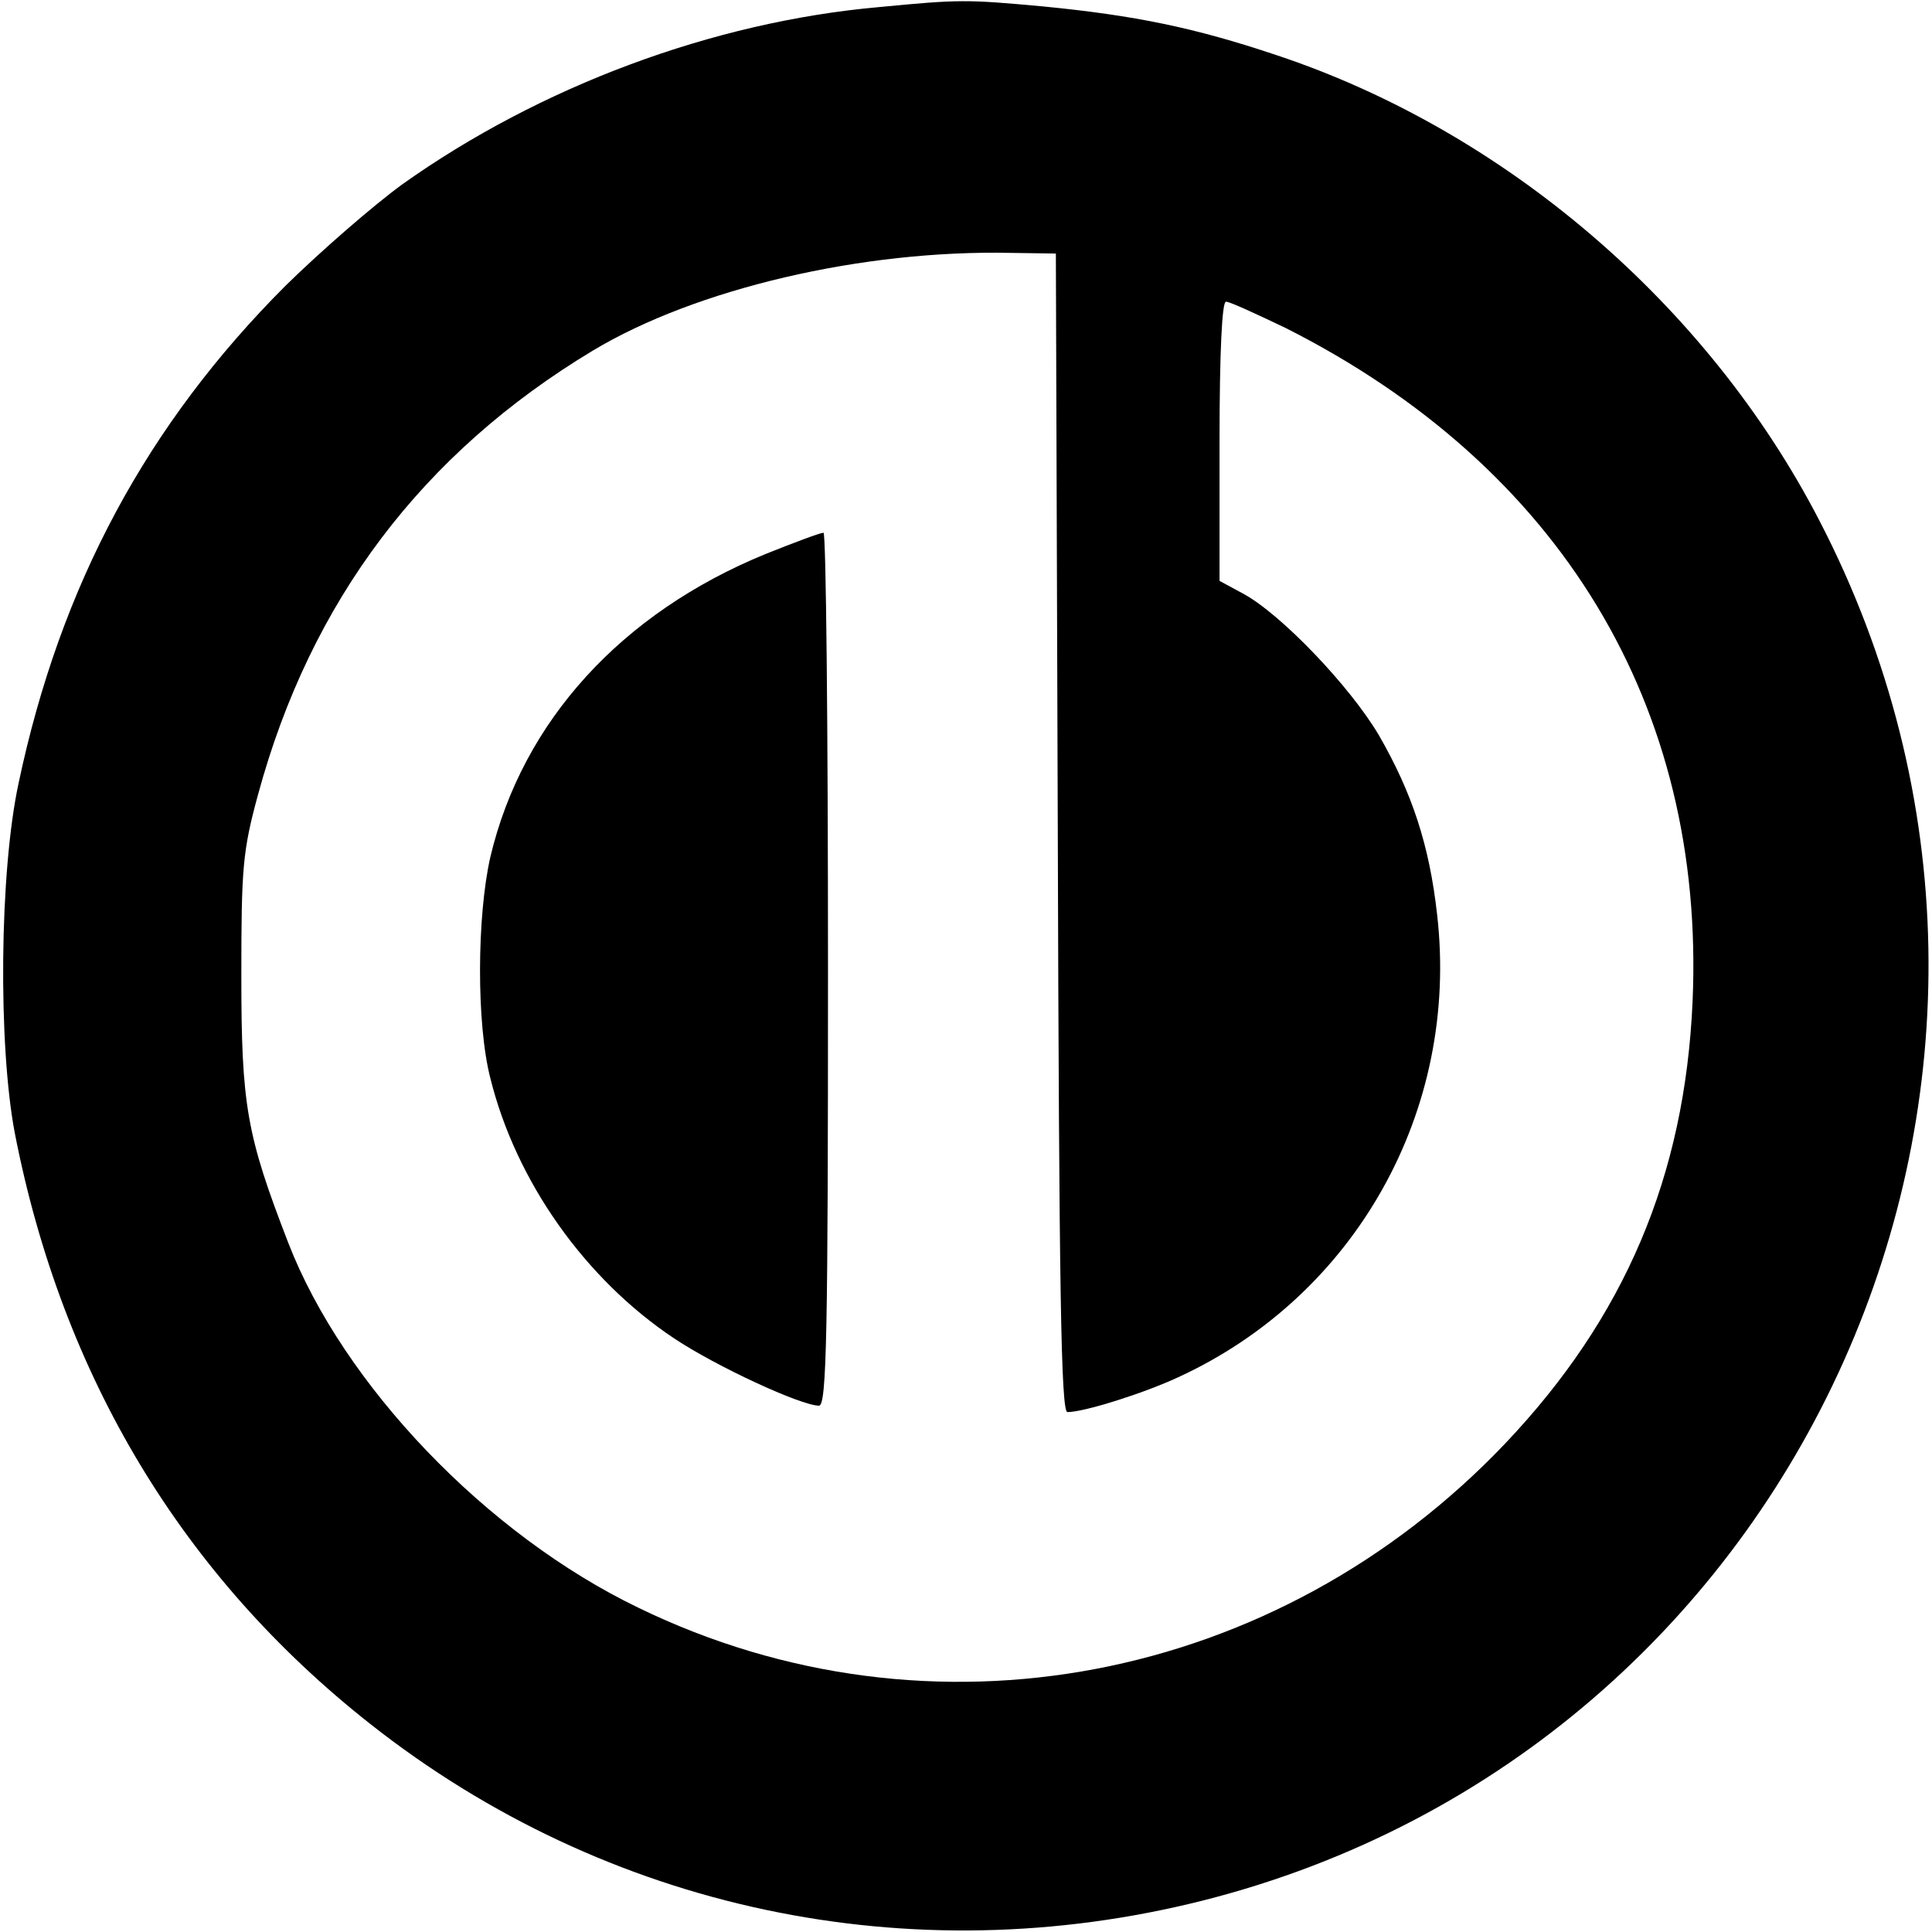 <svg version="1" xmlns="http://www.w3.org/2000/svg" width="401.333" height="401.333" viewBox="0 0 301 301"><path d="M137 1.1c-26 2.3-52.9 12.4-74.3 27.6-4.4 3.2-12.6 10.3-18.2 15.8C22.9 66.1 9.4 91.2 2.9 122c-3 13.9-3.2 40.8-.6 54.5 7.4 38 26.2 69.1 55.4 92.1 36.8 29 84.1 39 129.7 27.5 93.7-23.7 140.7-129 96-215.1-17.4-33.6-49-60.6-84.5-72.4-12.8-4.3-22.1-6.2-36.4-7.6-12-1.1-13-1.1-25.5.1zm27.8 128.6c.2 71.2.5 90.3 1.5 90.3 2.6 0 11.8-2.9 17.2-5.4 27.7-12.7 43.9-41.6 40.4-72.1-1.2-10.8-3.9-19-9.1-28-4.5-7.6-15.2-18.8-21.1-22l-3.7-2V68.8c0-14.2.4-21.8 1-21.8s4.7 1.9 9.3 4.1c42.8 21.6 65.4 58.9 63.4 104.9-1.2 27.3-10.6 49.3-29.2 68.9-35.6 37.4-89.5 47.7-135 25.6-23.7-11.4-46-34.7-54.6-56.9-6.5-16.8-7.3-21.4-7.3-41.6 0-16.8.2-19.4 2.6-28.2 8.2-30.2 25.6-53.2 52.2-69.2 16-9.6 41.9-15.7 65.1-15.2l7 .1.3 90.2z"/><path d="M119.3 86.3c-22.5 9.2-37.9 26.1-42.9 47.2-2.1 9.2-2.2 26 0 34.5 4 16.1 14.8 31.3 28.6 40.5 6.6 4.4 19.8 10.5 22.6 10.5 1.2 0 1.4-11.3 1.4-68 0-37.4-.3-68-.7-68-.5 0-4.5 1.5-9 3.3z"/></svg>